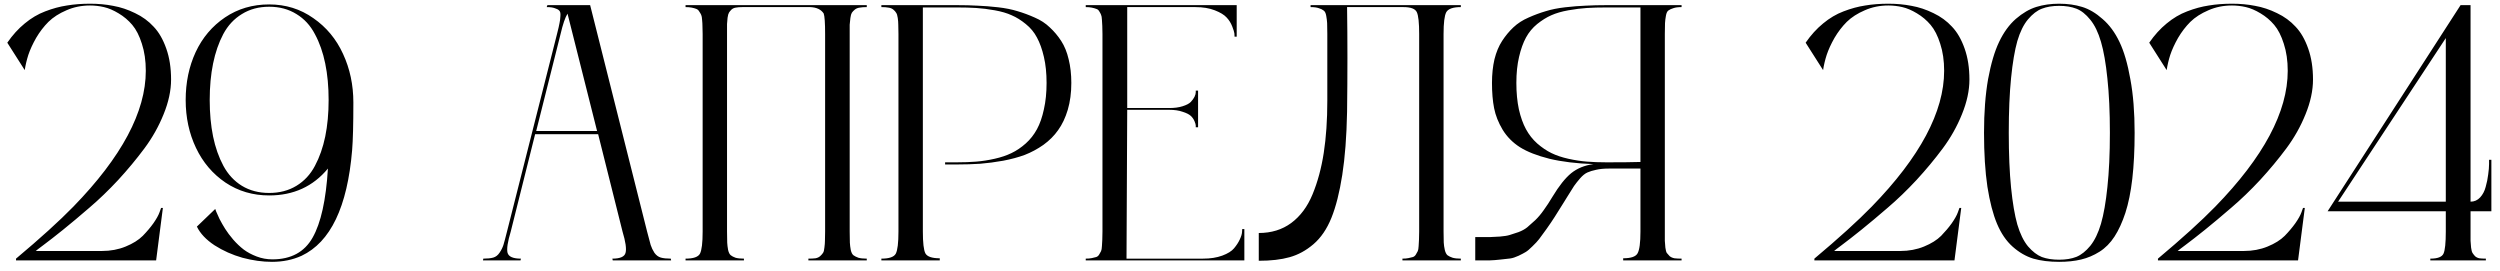 <?xml version="1.0" encoding="UTF-8"?> <svg xmlns="http://www.w3.org/2000/svg" width="240" height="26" viewBox="0 0 240 26" fill="none"> <path d="M9.792 24.094C10.613 24.094 11.37 23.952 12.065 23.667C12.76 23.382 13.307 23.04 13.706 22.642C14.105 22.231 14.447 21.827 14.731 21.428C15.016 21.018 15.21 20.671 15.312 20.386L15.466 19.959H15.637L14.988 25H1.538V24.829C3.862 22.881 5.697 21.217 7.041 19.839C11.678 15.076 13.997 10.73 13.997 6.799C13.997 5.831 13.871 4.965 13.621 4.202C13.381 3.438 13.074 2.834 12.698 2.39C12.322 1.946 11.883 1.576 11.382 1.279C10.892 0.983 10.425 0.784 9.98 0.681C9.536 0.579 9.092 0.527 8.647 0.527C7.827 0.527 7.069 0.681 6.375 0.989C5.68 1.285 5.104 1.655 4.648 2.1C4.204 2.544 3.811 3.057 3.469 3.638C3.139 4.219 2.888 4.766 2.717 5.278C2.558 5.78 2.444 6.264 2.375 6.731L0.701 4.099C1.202 3.37 1.76 2.755 2.375 2.253C2.991 1.741 3.646 1.353 4.341 1.091C5.047 0.818 5.742 0.63 6.426 0.527C7.109 0.413 7.85 0.356 8.647 0.356C9.434 0.356 10.174 0.425 10.869 0.562C11.575 0.687 12.276 0.92 12.971 1.262C13.666 1.593 14.259 2.026 14.748 2.561C15.25 3.085 15.654 3.786 15.962 4.663C16.27 5.529 16.423 6.52 16.423 7.637C16.423 8.685 16.184 9.796 15.706 10.969C15.238 12.131 14.623 13.225 13.86 14.251C13.097 15.276 12.259 16.284 11.348 17.275C10.436 18.255 9.513 19.144 8.579 19.941C7.656 20.739 6.813 21.445 6.05 22.061C5.298 22.664 4.677 23.149 4.187 23.513C3.697 23.878 3.446 24.072 3.435 24.094H9.792ZM33.923 9.841C33.923 11.938 33.883 13.464 33.804 14.421C33.348 19.867 31.73 23.245 28.95 24.556C28.096 24.943 27.15 25.137 26.113 25.137C25.202 25.137 24.256 25.006 23.276 24.744C22.308 24.47 21.414 24.072 20.593 23.547C19.784 23.012 19.22 22.414 18.901 21.753L20.662 20.061C20.684 20.129 20.719 20.221 20.764 20.334C20.81 20.448 20.912 20.676 21.072 21.018C21.243 21.349 21.425 21.668 21.619 21.975C21.812 22.283 22.069 22.625 22.388 23C22.707 23.365 23.043 23.684 23.396 23.957C23.749 24.22 24.165 24.442 24.644 24.624C25.122 24.806 25.623 24.898 26.148 24.898C27.936 24.898 29.224 24.203 30.01 22.812C30.807 21.411 31.297 19.201 31.48 16.182C30.055 17.902 28.175 18.762 25.84 18.762C24.279 18.762 22.883 18.352 21.653 17.532C20.422 16.7 19.477 15.589 18.816 14.199C18.155 12.809 17.825 11.277 17.825 9.602C17.825 7.916 18.144 6.383 18.782 5.005C19.431 3.615 20.371 2.504 21.602 1.672C22.832 0.841 24.245 0.425 25.84 0.425C27.424 0.425 28.836 0.863 30.078 1.741C31.331 2.607 32.283 3.752 32.932 5.176C33.593 6.6 33.923 8.155 33.923 9.841ZM23.225 17.839C23.977 18.295 24.849 18.523 25.84 18.523C26.831 18.523 27.703 18.295 28.455 17.839C29.206 17.384 29.799 16.746 30.232 15.925C30.676 15.094 31.007 14.154 31.223 13.105C31.44 12.046 31.548 10.878 31.548 9.602C31.548 8.315 31.44 7.147 31.223 6.099C31.007 5.039 30.676 4.099 30.232 3.279C29.799 2.447 29.206 1.803 28.455 1.348C27.703 0.881 26.831 0.647 25.84 0.647C24.849 0.647 23.977 0.881 23.225 1.348C22.473 1.803 21.875 2.447 21.431 3.279C20.998 4.099 20.673 5.039 20.456 6.099C20.24 7.147 20.132 8.315 20.132 9.602C20.132 10.878 20.24 12.046 20.456 13.105C20.673 14.154 21.003 15.094 21.448 15.925C21.892 16.746 22.485 17.384 23.225 17.839ZM64.394 24.829L64.429 25H58.823L58.789 24.829C59.541 24.829 59.963 24.641 60.054 24.265C60.156 23.889 60.059 23.211 59.763 22.231L57.422 12.883H51.372L49.031 22.231C48.734 23.211 48.632 23.889 48.723 24.265C48.826 24.641 49.253 24.829 50.005 24.829L49.971 25H46.365L46.399 24.829C46.798 24.829 47.117 24.795 47.356 24.727C47.595 24.658 47.795 24.504 47.954 24.265C48.125 24.015 48.25 23.764 48.33 23.513C48.41 23.251 48.524 22.824 48.672 22.231L53.474 3.262C53.599 2.772 53.679 2.424 53.713 2.219C53.759 2.014 53.787 1.786 53.799 1.536C53.822 1.274 53.782 1.097 53.679 1.006C53.588 0.915 53.446 0.841 53.252 0.784C53.07 0.715 52.813 0.681 52.483 0.681L52.551 0.493H56.653L62.122 22.231C62.27 22.824 62.384 23.251 62.463 23.513C62.543 23.764 62.663 24.015 62.822 24.265C62.993 24.504 63.198 24.658 63.438 24.727C63.677 24.795 63.996 24.829 64.394 24.829ZM51.475 12.576H57.319L54.482 1.313C54.255 1.678 54.032 2.327 53.816 3.262L51.475 12.576ZM83.21 0.681C82.937 0.681 82.709 0.698 82.527 0.732C82.345 0.755 82.191 0.818 82.065 0.92C81.94 1.023 81.843 1.125 81.775 1.228C81.718 1.319 81.672 1.484 81.638 1.724C81.604 1.963 81.581 2.179 81.57 2.373C81.57 2.567 81.57 2.863 81.57 3.262V22.231C81.57 22.71 81.576 23.063 81.587 23.291C81.598 23.508 81.627 23.741 81.672 23.992C81.729 24.242 81.815 24.413 81.929 24.504C82.054 24.596 82.213 24.675 82.407 24.744C82.612 24.801 82.88 24.829 83.21 24.829V25H77.605V24.829C77.878 24.829 78.106 24.818 78.289 24.795C78.471 24.761 78.619 24.692 78.733 24.59C78.858 24.476 78.949 24.373 79.006 24.282C79.075 24.191 79.12 24.02 79.143 23.77C79.177 23.519 79.194 23.302 79.194 23.12C79.206 22.938 79.211 22.642 79.211 22.231V3.262C79.211 2.202 79.166 1.547 79.075 1.296C78.824 0.909 78.391 0.704 77.776 0.681H71.265C71.014 0.681 70.803 0.698 70.632 0.732C70.473 0.755 70.336 0.818 70.222 0.92C70.12 1.023 70.04 1.12 69.983 1.211C69.926 1.302 69.88 1.467 69.846 1.707C69.823 1.934 69.806 2.134 69.795 2.305C69.795 2.476 69.795 2.755 69.795 3.142C69.795 3.199 69.795 3.239 69.795 3.262V22.231C69.795 22.721 69.801 23.075 69.812 23.291C69.823 23.508 69.852 23.741 69.897 23.992C69.954 24.242 70.04 24.413 70.154 24.504C70.268 24.596 70.421 24.675 70.615 24.744C70.82 24.801 71.088 24.829 71.418 24.829V25H65.813V24.829C66.565 24.829 67.026 24.67 67.197 24.351C67.368 24.02 67.454 23.314 67.454 22.231V3.262C67.454 2.931 67.448 2.681 67.436 2.51C67.436 2.327 67.425 2.128 67.402 1.912C67.391 1.695 67.362 1.536 67.317 1.433C67.271 1.331 67.209 1.222 67.129 1.108C67.061 0.983 66.964 0.898 66.838 0.852C66.724 0.806 66.582 0.767 66.411 0.732C66.24 0.698 66.041 0.681 65.813 0.681V0.493H83.21V0.681ZM91.824 0.493C92.576 0.493 93.248 0.51 93.84 0.544C94.444 0.567 95.099 0.618 95.806 0.698C96.512 0.778 97.139 0.903 97.686 1.074C98.232 1.234 98.785 1.439 99.343 1.689C99.901 1.929 100.38 2.242 100.779 2.629C101.189 3.005 101.554 3.438 101.873 3.928C102.192 4.418 102.431 5.005 102.59 5.688C102.761 6.372 102.847 7.13 102.847 7.961C102.847 8.907 102.733 9.767 102.505 10.542C102.277 11.305 101.969 11.955 101.582 12.49C101.206 13.026 100.733 13.498 100.164 13.909C99.594 14.307 99.001 14.627 98.386 14.866C97.771 15.094 97.076 15.282 96.301 15.43C95.538 15.566 94.803 15.663 94.097 15.72C93.402 15.766 92.644 15.789 91.824 15.789H90.73V15.584H91.824C92.519 15.584 93.151 15.561 93.721 15.515C94.29 15.47 94.877 15.378 95.481 15.242C96.096 15.105 96.637 14.923 97.105 14.695C97.583 14.467 98.039 14.159 98.472 13.772C98.905 13.385 99.263 12.929 99.548 12.405C99.833 11.881 100.055 11.243 100.215 10.491C100.386 9.739 100.471 8.896 100.471 7.961C100.471 7.027 100.386 6.195 100.215 5.466C100.044 4.726 99.822 4.105 99.548 3.604C99.286 3.102 98.927 2.669 98.472 2.305C98.027 1.94 97.577 1.661 97.122 1.467C96.677 1.262 96.136 1.103 95.498 0.989C94.86 0.875 94.268 0.801 93.721 0.767C93.185 0.732 92.553 0.715 91.824 0.715H88.594V22.231C88.594 23.302 88.674 23.997 88.833 24.316C89.004 24.635 89.465 24.795 90.217 24.795V25H84.612V24.829C85.364 24.829 85.825 24.67 85.996 24.351C86.167 24.02 86.252 23.314 86.252 22.231V3.262C86.252 2.863 86.247 2.567 86.235 2.373C86.235 2.168 86.218 1.952 86.184 1.724C86.15 1.484 86.099 1.319 86.03 1.228C85.973 1.125 85.882 1.023 85.757 0.92C85.632 0.818 85.478 0.755 85.295 0.732C85.113 0.698 84.885 0.681 84.612 0.681V0.493H91.824ZM119.253 21.992H119.458V25H104.231V24.829C104.459 24.829 104.653 24.812 104.812 24.778C104.983 24.744 105.125 24.709 105.239 24.675C105.365 24.63 105.461 24.544 105.53 24.419C105.61 24.294 105.667 24.191 105.701 24.111C105.746 24.02 105.775 23.855 105.786 23.616C105.809 23.377 105.82 23.177 105.82 23.018C105.832 22.858 105.837 22.596 105.837 22.231V3.262C105.837 2.909 105.832 2.652 105.82 2.493C105.82 2.333 105.809 2.139 105.786 1.912C105.775 1.672 105.746 1.507 105.701 1.416C105.667 1.325 105.61 1.217 105.53 1.091C105.461 0.966 105.365 0.886 105.239 0.852C105.125 0.806 104.983 0.767 104.812 0.732C104.653 0.698 104.459 0.681 104.231 0.681V0.493H118.723V3.518H118.518C118.518 3.438 118.512 3.336 118.501 3.21C118.49 3.085 118.421 2.863 118.296 2.544C118.171 2.214 117.988 1.923 117.749 1.672C117.521 1.422 117.145 1.194 116.621 0.989C116.097 0.784 115.476 0.681 114.758 0.681H108.213V10.371H112.246C112.747 10.371 113.175 10.314 113.528 10.2C113.892 10.086 114.154 9.95 114.314 9.79C114.473 9.619 114.593 9.454 114.673 9.294C114.753 9.124 114.792 8.981 114.792 8.867V8.696H115.015V12.217H114.792C114.792 12.171 114.792 12.114 114.792 12.046C114.792 11.966 114.753 11.829 114.673 11.636C114.593 11.442 114.473 11.271 114.314 11.123C114.154 10.975 113.892 10.844 113.528 10.73C113.175 10.605 112.747 10.542 112.246 10.542H108.213L108.145 24.829H115.493C116.2 24.829 116.815 24.732 117.339 24.539C117.863 24.345 118.239 24.111 118.467 23.838C118.706 23.553 118.888 23.274 119.014 23C119.15 22.716 119.224 22.476 119.236 22.283L119.253 21.992ZM140.239 0.681C139.487 0.681 139.02 0.846 138.838 1.177C138.667 1.507 138.582 2.202 138.582 3.262V22.231C138.582 22.699 138.587 23.046 138.599 23.274C138.61 23.502 138.644 23.741 138.701 23.992C138.758 24.231 138.844 24.402 138.958 24.504C139.083 24.596 139.248 24.675 139.453 24.744C139.658 24.801 139.92 24.829 140.239 24.829V25H134.634V24.829C134.862 24.829 135.055 24.812 135.215 24.778C135.386 24.744 135.528 24.709 135.642 24.675C135.767 24.63 135.864 24.544 135.933 24.419C136.012 24.294 136.069 24.191 136.104 24.111C136.149 24.02 136.178 23.855 136.189 23.616C136.212 23.377 136.223 23.177 136.223 23.018C136.235 22.858 136.24 22.596 136.24 22.231V3.262C136.24 2.191 136.166 1.496 136.018 1.177C135.87 0.846 135.443 0.681 134.736 0.681H129.319C129.364 3.814 129.364 7.17 129.319 10.747C129.273 13.105 129.119 15.122 128.857 16.797C128.595 18.472 128.248 19.845 127.815 20.916C127.382 21.986 126.807 22.83 126.089 23.445C125.382 24.049 124.619 24.465 123.799 24.692C122.99 24.92 122.004 25.034 120.842 25.034V22.368C122.05 22.368 123.087 22.049 123.953 21.411C124.83 20.762 125.514 19.845 126.003 18.66C126.493 17.475 126.852 16.148 127.08 14.678C127.308 13.197 127.422 11.527 127.422 9.67V3.262C127.422 2.772 127.416 2.424 127.405 2.219C127.393 2.003 127.365 1.769 127.319 1.519C127.274 1.257 127.188 1.086 127.063 1.006C126.949 0.915 126.795 0.841 126.602 0.784C126.408 0.715 126.146 0.681 125.815 0.681V0.493H140.239V0.681ZM161.431 0.681C161.1 0.681 160.838 0.715 160.645 0.784C160.451 0.841 160.291 0.915 160.166 1.006C160.052 1.086 159.972 1.257 159.927 1.519C159.881 1.769 159.853 2.003 159.841 2.219C159.83 2.424 159.824 2.772 159.824 3.262V22.231C159.824 22.642 159.824 22.938 159.824 23.12C159.836 23.302 159.853 23.519 159.875 23.77C159.91 24.02 159.955 24.191 160.012 24.282C160.081 24.373 160.172 24.476 160.286 24.59C160.411 24.692 160.565 24.761 160.747 24.795C160.929 24.818 161.157 24.829 161.431 24.829V25H155.825V24.795C156.577 24.795 157.039 24.635 157.209 24.316C157.392 23.986 157.483 23.291 157.483 22.231V16.182H154.441C153.974 16.182 153.569 16.221 153.228 16.301C152.897 16.37 152.618 16.455 152.39 16.558C152.162 16.66 151.929 16.848 151.689 17.122C151.462 17.384 151.268 17.629 151.108 17.856C150.96 18.084 150.738 18.438 150.442 18.916C150.328 19.11 150.237 19.258 150.168 19.36C149.77 19.998 149.462 20.488 149.246 20.83C149.029 21.172 148.767 21.559 148.459 21.992C148.152 22.425 147.918 22.744 147.759 22.949C147.611 23.143 147.394 23.377 147.109 23.65C146.836 23.923 146.619 24.106 146.46 24.197C146.312 24.288 146.084 24.408 145.776 24.556C145.48 24.692 145.218 24.778 144.99 24.812C144.774 24.835 144.466 24.869 144.067 24.915C143.68 24.96 143.31 24.989 142.957 25C142.615 25 142.17 25 141.624 25V22.761C141.681 22.761 141.76 22.761 141.863 22.761C142.387 22.761 142.769 22.761 143.008 22.761C143.258 22.75 143.589 22.733 143.999 22.71C144.409 22.676 144.722 22.625 144.939 22.556C145.167 22.488 145.446 22.397 145.776 22.283C146.107 22.157 146.386 22.004 146.614 21.821C146.842 21.628 147.098 21.4 147.383 21.138C147.668 20.864 147.941 20.54 148.203 20.164C148.477 19.788 148.756 19.36 149.041 18.882C149.667 17.845 150.265 17.093 150.835 16.626C151.416 16.159 152.128 15.868 152.971 15.754C151.342 15.697 149.935 15.527 148.75 15.242C147.565 14.945 146.619 14.575 145.913 14.131C145.218 13.687 144.666 13.128 144.255 12.456C143.845 11.773 143.572 11.083 143.435 10.388C143.298 9.693 143.23 8.884 143.23 7.961C143.23 7.13 143.31 6.372 143.469 5.688C143.64 5.005 143.885 4.418 144.204 3.928C144.523 3.438 144.882 3.005 145.281 2.629C145.691 2.242 146.175 1.929 146.733 1.689C147.292 1.439 147.844 1.234 148.391 1.074C148.938 0.903 149.565 0.778 150.271 0.698C150.977 0.618 151.627 0.567 152.219 0.544C152.823 0.51 153.501 0.493 154.253 0.493H161.431V0.681ZM157.483 15.549V0.715H154.253C153.524 0.715 152.886 0.732 152.339 0.767C151.803 0.801 151.211 0.875 150.562 0.989C149.924 1.103 149.377 1.262 148.921 1.467C148.477 1.661 148.027 1.94 147.571 2.305C147.126 2.669 146.768 3.102 146.494 3.604C146.221 4.105 145.999 4.726 145.828 5.466C145.657 6.195 145.571 7.027 145.571 7.961C145.571 8.896 145.651 9.739 145.811 10.491C145.981 11.243 146.209 11.881 146.494 12.405C146.779 12.929 147.138 13.385 147.571 13.772C148.015 14.159 148.471 14.467 148.938 14.695C149.405 14.923 149.946 15.105 150.562 15.242C151.177 15.378 151.769 15.47 152.339 15.515C152.909 15.561 153.547 15.584 154.253 15.584C155.654 15.584 156.731 15.572 157.483 15.549ZM182.434 24.094C183.254 24.094 184.012 23.952 184.707 23.667C185.402 23.382 185.949 23.04 186.348 22.642C186.746 22.231 187.088 21.827 187.373 21.428C187.658 21.018 187.852 20.671 187.954 20.386L188.108 19.959H188.279L187.629 25H174.18V24.829C176.504 22.881 178.338 21.217 179.683 19.839C184.32 15.076 186.638 10.73 186.638 6.799C186.638 5.831 186.513 4.965 186.262 4.202C186.023 3.438 185.715 2.834 185.339 2.39C184.963 1.946 184.525 1.576 184.023 1.279C183.534 0.983 183.066 0.784 182.622 0.681C182.178 0.579 181.733 0.527 181.289 0.527C180.469 0.527 179.711 0.681 179.016 0.989C178.321 1.285 177.746 1.655 177.29 2.1C176.846 2.544 176.453 3.057 176.111 3.638C175.78 4.219 175.53 4.766 175.359 5.278C175.199 5.78 175.085 6.264 175.017 6.731L173.342 4.099C173.844 3.37 174.402 2.755 175.017 2.253C175.632 1.741 176.287 1.353 176.982 1.091C177.689 0.818 178.384 0.63 179.067 0.527C179.751 0.413 180.492 0.356 181.289 0.356C182.075 0.356 182.816 0.425 183.511 0.562C184.217 0.687 184.918 0.92 185.613 1.262C186.308 1.593 186.9 2.026 187.39 2.561C187.891 3.085 188.296 3.786 188.604 4.663C188.911 5.529 189.065 6.52 189.065 7.637C189.065 8.685 188.826 9.796 188.347 10.969C187.88 12.131 187.265 13.225 186.501 14.251C185.738 15.276 184.901 16.284 183.989 17.275C183.078 18.255 182.155 19.144 181.221 19.941C180.298 20.739 179.455 21.445 178.691 22.061C177.939 22.664 177.319 23.149 176.829 23.513C176.339 23.878 176.088 24.072 176.077 24.094H182.434ZM197.678 0.356C198.487 0.356 199.222 0.459 199.883 0.664C200.555 0.869 201.21 1.257 201.848 1.826C202.498 2.384 203.039 3.119 203.472 4.031C203.905 4.931 204.252 6.121 204.514 7.603C204.788 9.072 204.924 10.787 204.924 12.747C204.924 14.399 204.85 15.868 204.702 17.156C204.554 18.432 204.332 19.526 204.036 20.437C203.739 21.337 203.392 22.095 202.993 22.71C202.594 23.325 202.116 23.809 201.558 24.163C200.999 24.516 200.407 24.766 199.78 24.915C199.165 25.063 198.464 25.137 197.678 25.137C196.733 25.137 195.907 25.034 195.2 24.829C194.494 24.613 193.833 24.231 193.218 23.684C192.603 23.137 192.101 22.402 191.714 21.48C191.326 20.557 191.019 19.372 190.791 17.925C190.575 16.466 190.466 14.74 190.466 12.747C190.466 10.787 190.597 9.067 190.859 7.585C191.133 6.104 191.486 4.914 191.919 4.014C192.352 3.102 192.887 2.367 193.525 1.809C194.175 1.251 194.83 0.869 195.491 0.664C196.152 0.459 196.881 0.356 197.678 0.356ZM196.021 24.675C196.488 24.846 197.04 24.932 197.678 24.932C198.316 24.932 198.869 24.84 199.336 24.658C199.803 24.465 200.247 24.111 200.669 23.599C201.09 23.075 201.432 22.368 201.694 21.48C201.956 20.579 202.161 19.406 202.31 17.959C202.469 16.501 202.549 14.763 202.549 12.747C202.549 10.73 202.469 8.993 202.31 7.534C202.161 6.076 201.956 4.902 201.694 4.014C201.432 3.114 201.09 2.407 200.669 1.895C200.247 1.37 199.803 1.017 199.336 0.835C198.869 0.653 198.316 0.562 197.678 0.562C197.04 0.562 196.488 0.653 196.021 0.835C195.565 1.006 195.12 1.348 194.688 1.86C194.266 2.362 193.924 3.057 193.662 3.945C193.411 4.834 193.212 6.013 193.064 7.483C192.916 8.941 192.842 10.696 192.842 12.747C192.842 14.797 192.916 16.558 193.064 18.027C193.212 19.486 193.411 20.659 193.662 21.548C193.924 22.436 194.266 23.137 194.688 23.65C195.12 24.151 195.565 24.493 196.021 24.675ZM215.417 24.094C216.238 24.094 216.995 23.952 217.69 23.667C218.385 23.382 218.932 23.04 219.331 22.642C219.73 22.231 220.072 21.827 220.356 21.428C220.641 21.018 220.835 20.671 220.938 20.386L221.091 19.959H221.262L220.613 25H207.163V24.829C209.487 22.881 211.322 21.217 212.666 19.839C217.303 15.076 219.622 10.73 219.622 6.799C219.622 5.831 219.496 4.965 219.246 4.202C219.006 3.438 218.699 2.834 218.323 2.39C217.947 1.946 217.508 1.576 217.007 1.279C216.517 0.983 216.05 0.784 215.605 0.681C215.161 0.579 214.717 0.527 214.272 0.527C213.452 0.527 212.694 0.681 212 0.989C211.305 1.285 210.729 1.655 210.273 2.1C209.829 2.544 209.436 3.057 209.094 3.638C208.764 4.219 208.513 4.766 208.342 5.278C208.183 5.78 208.069 6.264 208 6.731L206.326 4.099C206.827 3.37 207.385 2.755 208 2.253C208.616 1.741 209.271 1.353 209.966 1.091C210.672 0.818 211.367 0.63 212.051 0.527C212.734 0.413 213.475 0.356 214.272 0.356C215.059 0.356 215.799 0.425 216.494 0.562C217.201 0.687 217.901 0.92 218.596 1.262C219.291 1.593 219.884 2.026 220.374 2.561C220.875 3.085 221.279 3.786 221.587 4.663C221.895 5.529 222.048 6.52 222.048 7.637C222.048 8.685 221.809 9.796 221.331 10.969C220.863 12.131 220.248 13.225 219.485 14.251C218.722 15.276 217.884 16.284 216.973 17.275C216.061 18.255 215.138 19.144 214.204 19.941C213.281 20.739 212.438 21.445 211.675 22.061C210.923 22.664 210.302 23.149 209.812 23.513C209.322 23.878 209.071 24.072 209.06 24.094H215.417ZM239.172 20.283H237.173V22.231C237.173 22.642 237.173 22.938 237.173 23.12C237.184 23.302 237.201 23.519 237.224 23.77C237.258 24.02 237.304 24.191 237.361 24.282C237.418 24.373 237.498 24.476 237.6 24.59C237.714 24.692 237.851 24.761 238.01 24.795C238.181 24.818 238.392 24.829 238.643 24.829V25H233.311V24.829C234.006 24.829 234.427 24.67 234.575 24.351C234.723 24.032 234.797 23.325 234.797 22.231V20.283H223.45L236.216 0.493H237.173V19.36C237.537 19.36 237.845 19.224 238.096 18.95C238.346 18.677 238.523 18.341 238.625 17.942C238.739 17.543 238.819 17.15 238.865 16.763C238.922 16.364 238.95 16.028 238.95 15.754V15.344H239.172V20.283ZM234.797 19.36V3.655L224.458 19.36H234.797Z" fill="black"></path> </svg> 